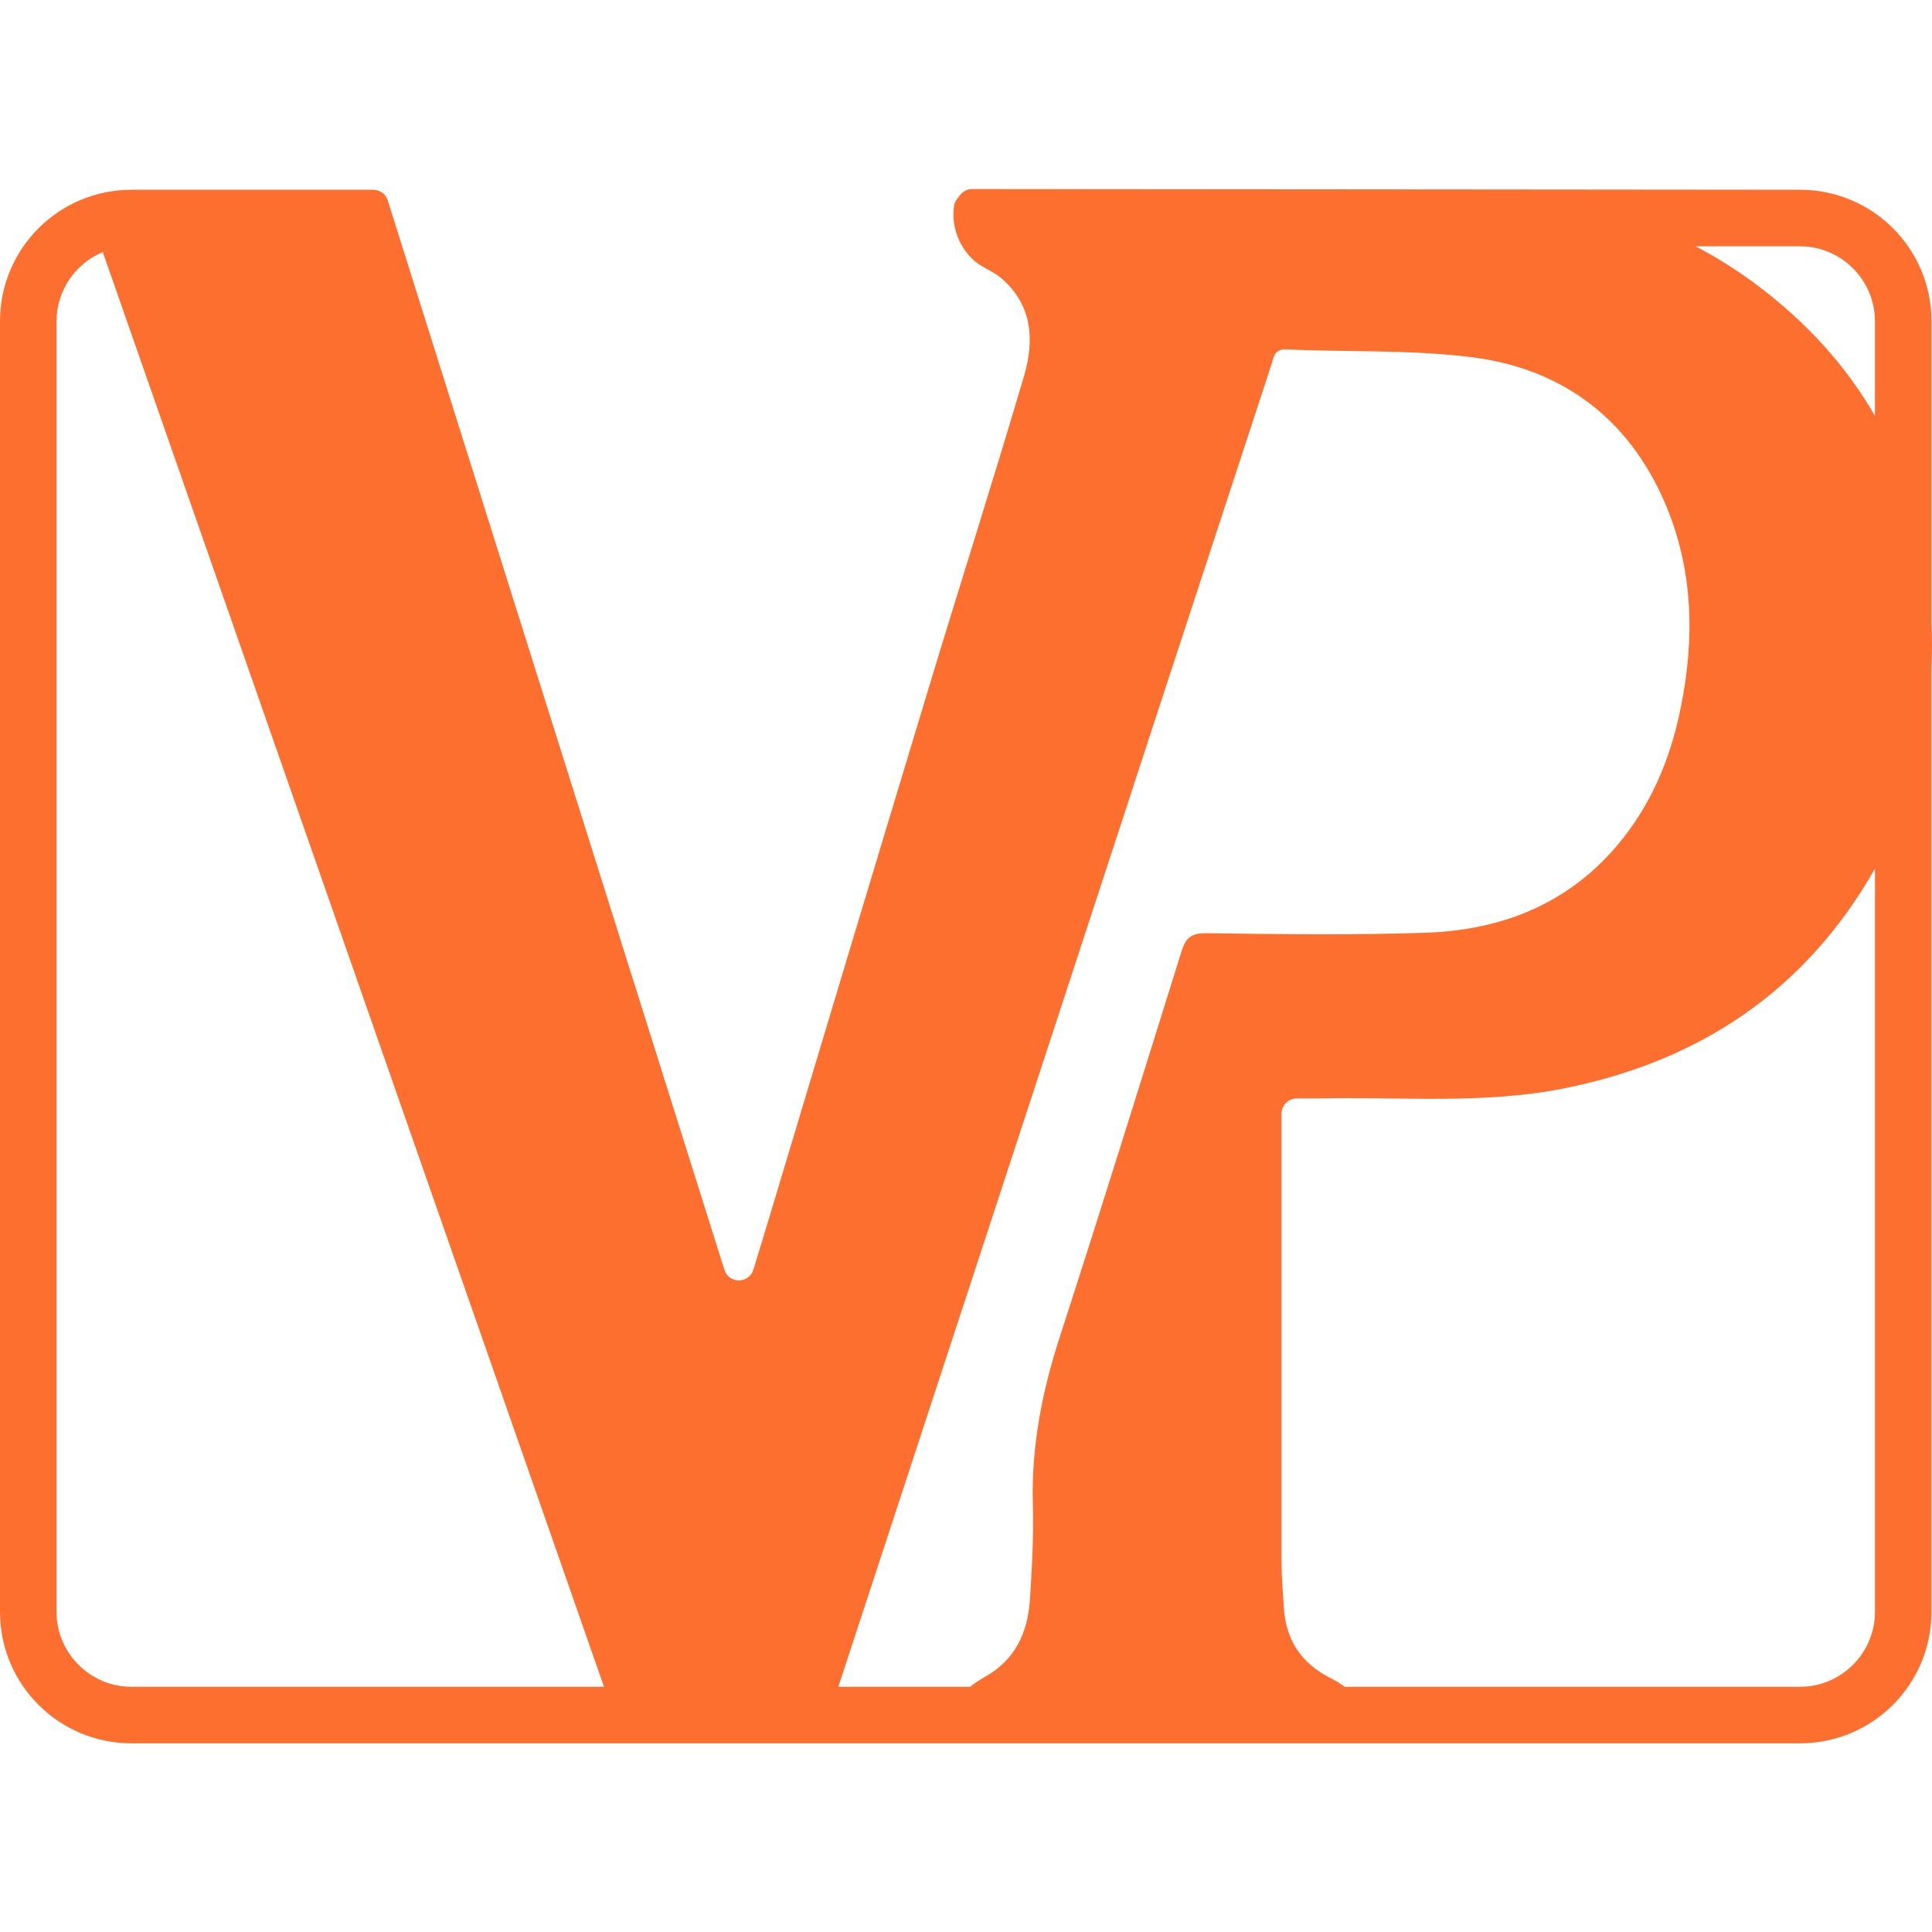 <?xml version="1.0" encoding="UTF-8"?>
<svg id="icon" xmlns="http://www.w3.org/2000/svg" version="1.1" viewBox="0 0 512 512">
  <!-- Generator: Adobe Illustrator 29.8.1, SVG Export Plug-In . SVG Version: 2.1.1 Build 2)  -->
  <defs>
    <style>
      .st0 {
        fill: #fd6f2f;
      }
    </style>
  </defs>
  <path class="st0" d="M511.87,165.01v-79.87c0-19.26-15.59-34.85-34.85-34.85,0,0-189.19-.18-218.6-.18h-.86c-1.28,0-2.45.67-3.24,1.71s-.49.67-.73.98c-.37.49-.67,1.04-.73,1.65-1.04,6.11,2.08,13.09,7.46,16.14,1.77,1.04,3.24,1.71,4.65,2.81,8.56,7.03,9.23,16.51,6.48,25.99-8.19,27.88-17.06,55.52-25.44,83.28-14.19,46.84-28.25,93.68-42.31,140.52-1.35,4.4-2.63,8.74-4.04,13.27-1.16,3.79-6.54,3.85-7.7,0-29.96-95.08-59.62-189.44-89.21-283.36-.55-1.71-2.08-2.81-3.85-2.81h-1.28s-62.74,0-62.74,0C15.59,50.29,0,65.88,0,85.15v342c0,19.26,15.59,34.85,34.85,34.85h133.3s0,0,0,0h46.17s0,0,0,0h262.69c19.26,0,34.85-15.59,34.85-34.85v-250.11c.18-3.97.17-7.97,0-12.02ZM477.01,65.27c10.95,0,19.87,8.93,19.87,19.87v25.07c-7.55-13.13-17.92-24.59-30.94-34.43-5.37-4.06-10.92-7.54-16.63-10.52h27.69ZM300.24,208.66c12.23-37.36,24.46-74.66,36.69-112.02.61-1.83.67-4.16,3.85-4.04,16.63.73,33.39,0,49.84,2.14,23.6,3.12,41.03,16.33,50.57,38.46,7.58,17.61,8.01,36.02,4.16,54.67-2.75,13.57-8.01,25.93-17.06,36.51-13.27,15.47-30.76,22.14-50.51,22.81-19.38.67-38.83.37-58.21.12-4.04,0-5.38,1.35-6.48,4.89-10.64,34.06-21.22,68.12-32.22,102.06-4.71,14.49-7.58,29.11-7.15,44.45.24,8.44-.24,16.94-.79,25.44-.61,8.56-3.91,15.71-11.8,20.18-1.59.89-2.91,1.77-4.01,2.69h-34.95c26.05-79.43,52.1-158.86,78.09-238.35ZM14.98,427.15V85.15c0-8.25,5.07-15.35,12.26-18.35,44.32,126.89,88.58,253.56,132.83,380.22H34.85c-10.95,0-19.87-8.93-19.87-19.87ZM496.89,427.15c0,10.95-8.93,19.87-19.87,19.87h-120.65c-1.07-.82-2.32-1.58-3.79-2.32-7.7-3.91-11.8-10.03-12.35-18.65-.24-4.1-.61-8.13-.61-12.23v-118.69c0-2.26,1.83-4.04,4.1-4.04h5.69c21.77-.49,43.66,1.65,65.24-2.69,30.7-6.18,56.26-20.85,74.72-46.47,2.78-3.86,5.28-7.79,7.52-11.77v196.99Z"/>
</svg>